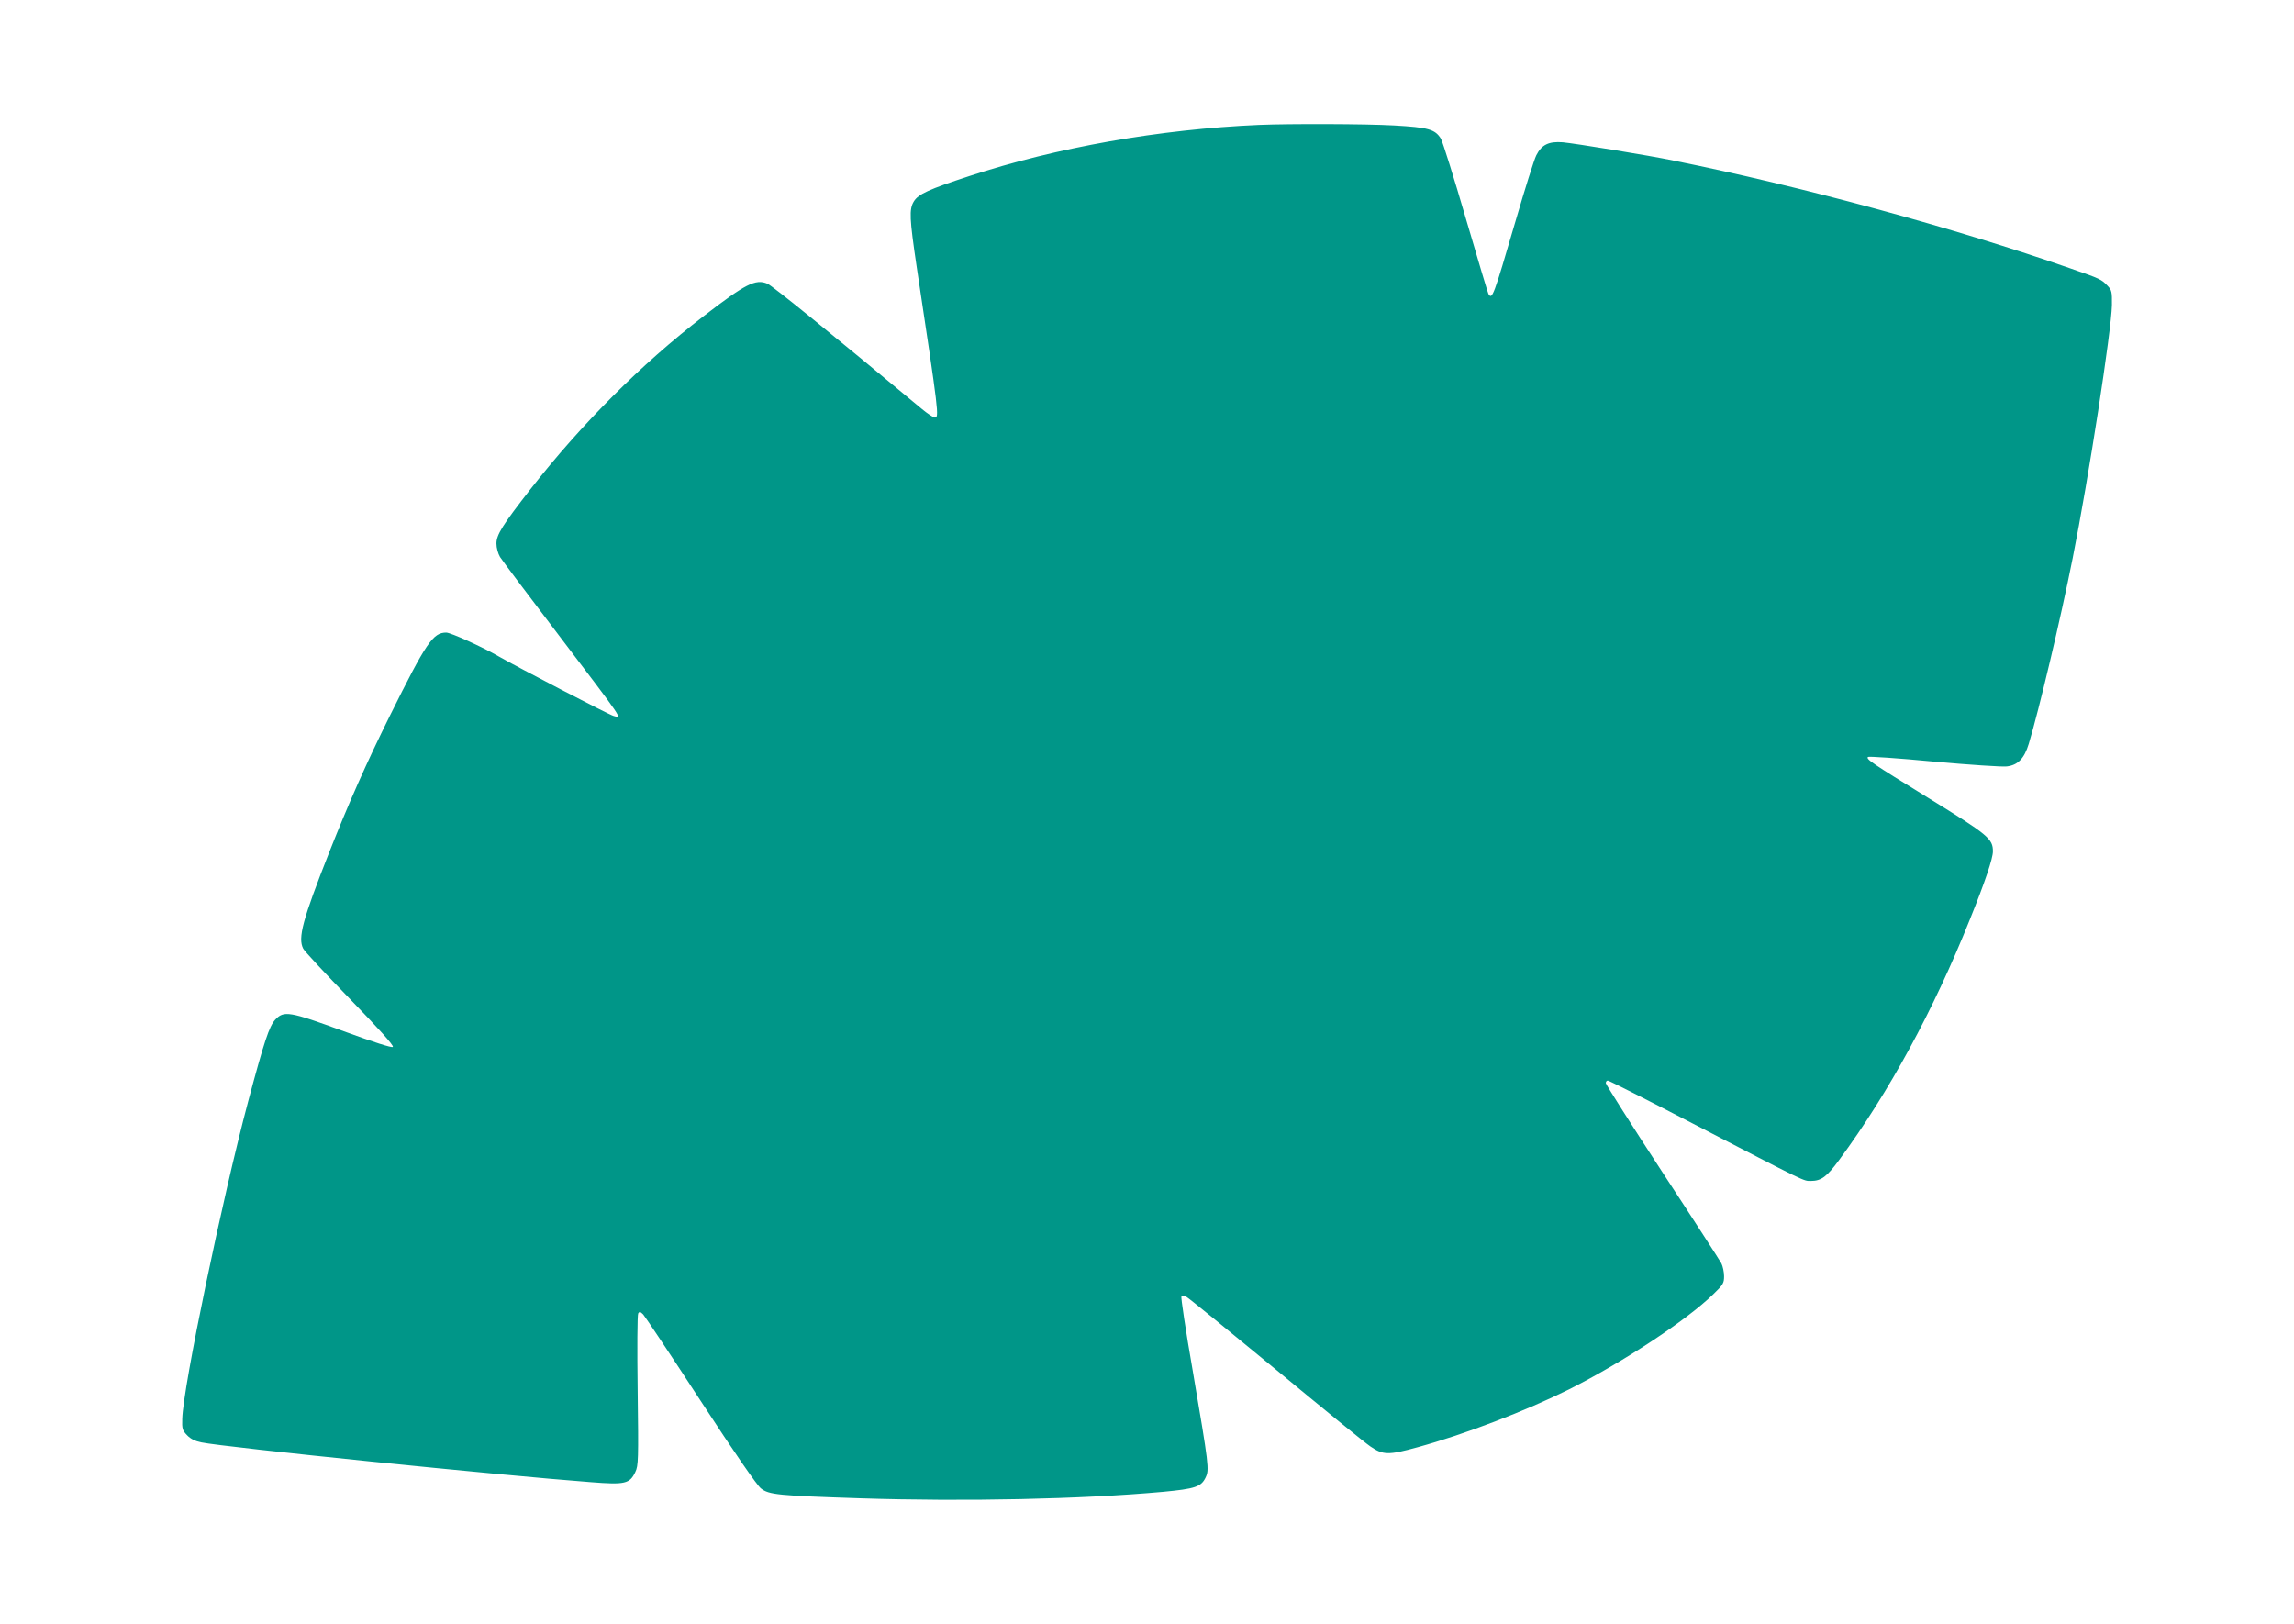 <?xml version="1.0" standalone="no"?>
<!DOCTYPE svg PUBLIC "-//W3C//DTD SVG 20010904//EN"
 "http://www.w3.org/TR/2001/REC-SVG-20010904/DTD/svg10.dtd">
<svg version="1.0" xmlns="http://www.w3.org/2000/svg"
 width="1280pt" height="906pt" viewBox="0 0 1280 906"
 preserveAspectRatio="xMidYMid meet">
<g transform="translate(0,906) scale(0.1,-0.1)"
fill="#009688" stroke="none">
<path d="M7025 8363 c-555 -24 -1130 -126 -1615 -285 -229 -75 -286 -101 -311
-142 -27 -44 -24 -95 16 -366 124 -822 126 -840 101 -840 -8 0 -43 23 -76 51
-502 418 -831 685 -858 696 -66 28 -121 0 -357 -182 -347 -267 -679 -599 -966
-966 -155 -199 -189 -253 -189 -302 0 -25 9 -56 20 -75 12 -19 155 -210 319
-425 382 -503 362 -475 314 -462 -24 6 -536 272 -642 333 -88 51 -266 132
-291 132 -74 0 -111 -54 -315 -465 -132 -266 -230 -488 -338 -761 -149 -378
-176 -478 -145 -538 7 -14 125 -141 262 -282 157 -162 245 -259 238 -266 -6
-6 -106 26 -273 87 -306 112 -335 117 -384 64 -33 -37 -60 -117 -150 -454
-146 -549 -363 -1593 -368 -1772 -2 -56 1 -65 27 -92 20 -21 45 -33 80 -40
130 -27 1670 -184 2174 -222 189 -15 216 -9 247 57 17 35 18 68 13 455 -3 229
-2 423 3 430 7 11 12 10 28 -6 10 -11 155 -228 321 -483 191 -293 315 -472
336 -488 45 -35 95 -40 554 -55 587 -19 1235 -5 1688 36 181 17 214 28 239 80
21 44 19 63 -72 597 -39 223 -67 410 -63 414 4 4 17 3 27 -2 11 -5 234 -187
497 -404 262 -217 501 -412 531 -432 70 -48 100 -49 263 -4 266 73 604 203
845 323 298 150 656 385 806 532 54 52 59 61 59 99 0 24 -7 56 -15 72 -8 15
-156 245 -330 510 -173 265 -315 489 -315 496 0 8 5 14 11 14 7 0 219 -107
473 -239 645 -334 618 -321 660 -321 58 0 89 23 158 117 278 377 527 836 729
1341 86 213 129 342 129 381 0 70 -24 91 -360 298 -321 198 -349 217 -337 229
4 4 169 -7 368 -26 198 -18 381 -30 406 -27 62 7 98 44 123 126 58 192 178
699 245 1036 90 452 216 1268 219 1412 1 74 -1 84 -24 108 -34 36 -42 40 -204
96 -652 228 -1503 459 -2218 603 -139 29 -552 96 -618 102 -78 6 -118 -13
-148 -73 -11 -21 -63 -186 -116 -368 -124 -424 -130 -439 -151 -405 -3 5 -60
195 -126 421 -66 227 -129 427 -139 445 -33 53 -70 63 -262 74 -158 9 -582 10
-753 3z"/>
</g>
</svg>
